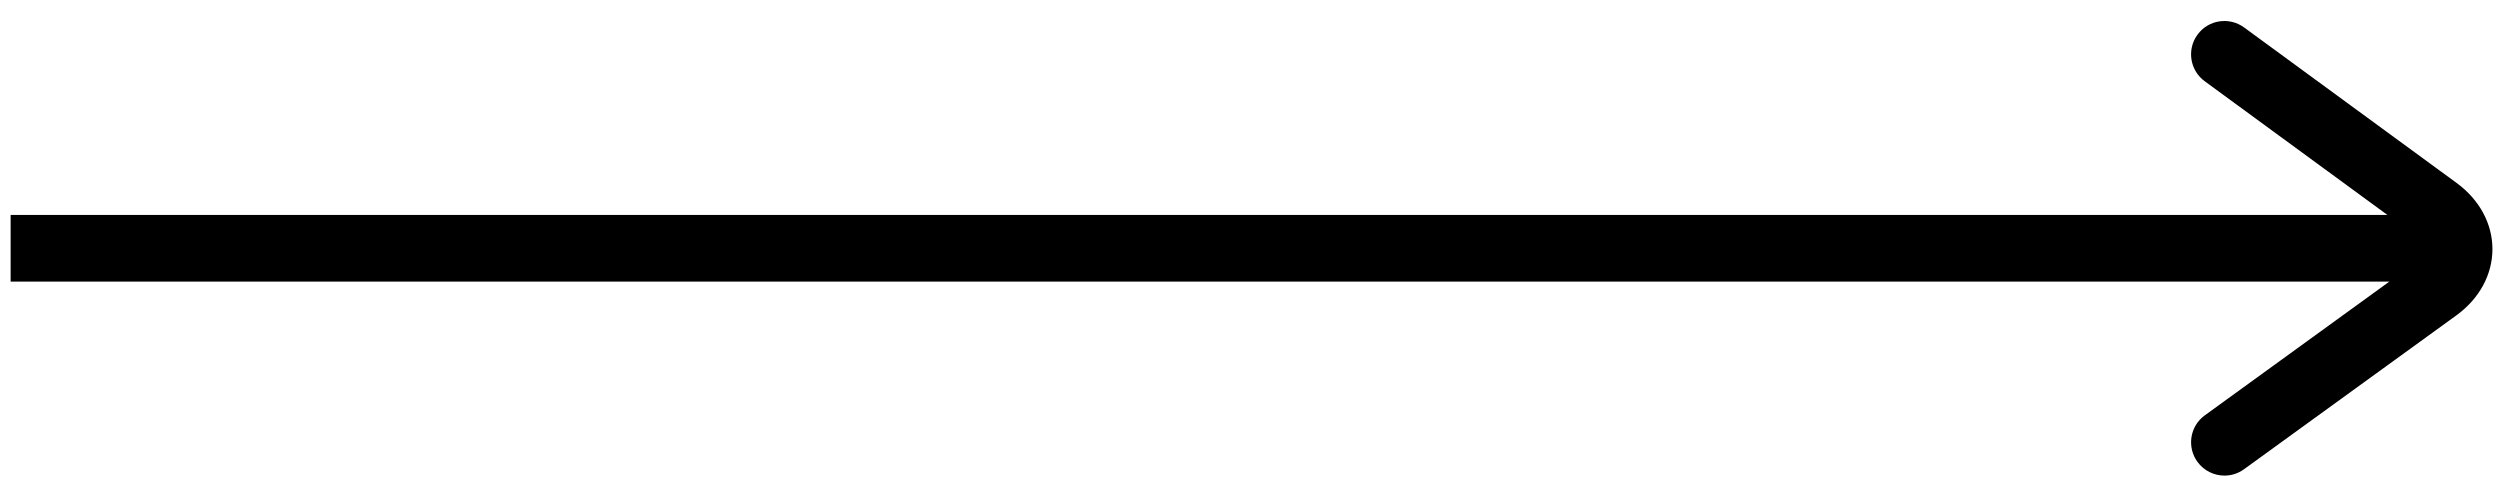 <svg xmlns="http://www.w3.org/2000/svg" width="75" height="15" viewBox="0 0 75 15">
    <path d="M67.322.823L73.7 5.49c.684.5 1.075 1.225 1.073 1.988-.001.763-.396 1.486-1.082 1.983l-6.372 4.617c-.176.128-.381.19-.585.19-.31 0-.615-.144-.811-.413-.324-.447-.225-1.073.223-1.396l5.533-4.01H.319v-2h71.304l-5.482-4.012c-.445-.326-.542-.952-.216-1.397.325-.446.949-.543 1.397-.217z"/>
</svg>
